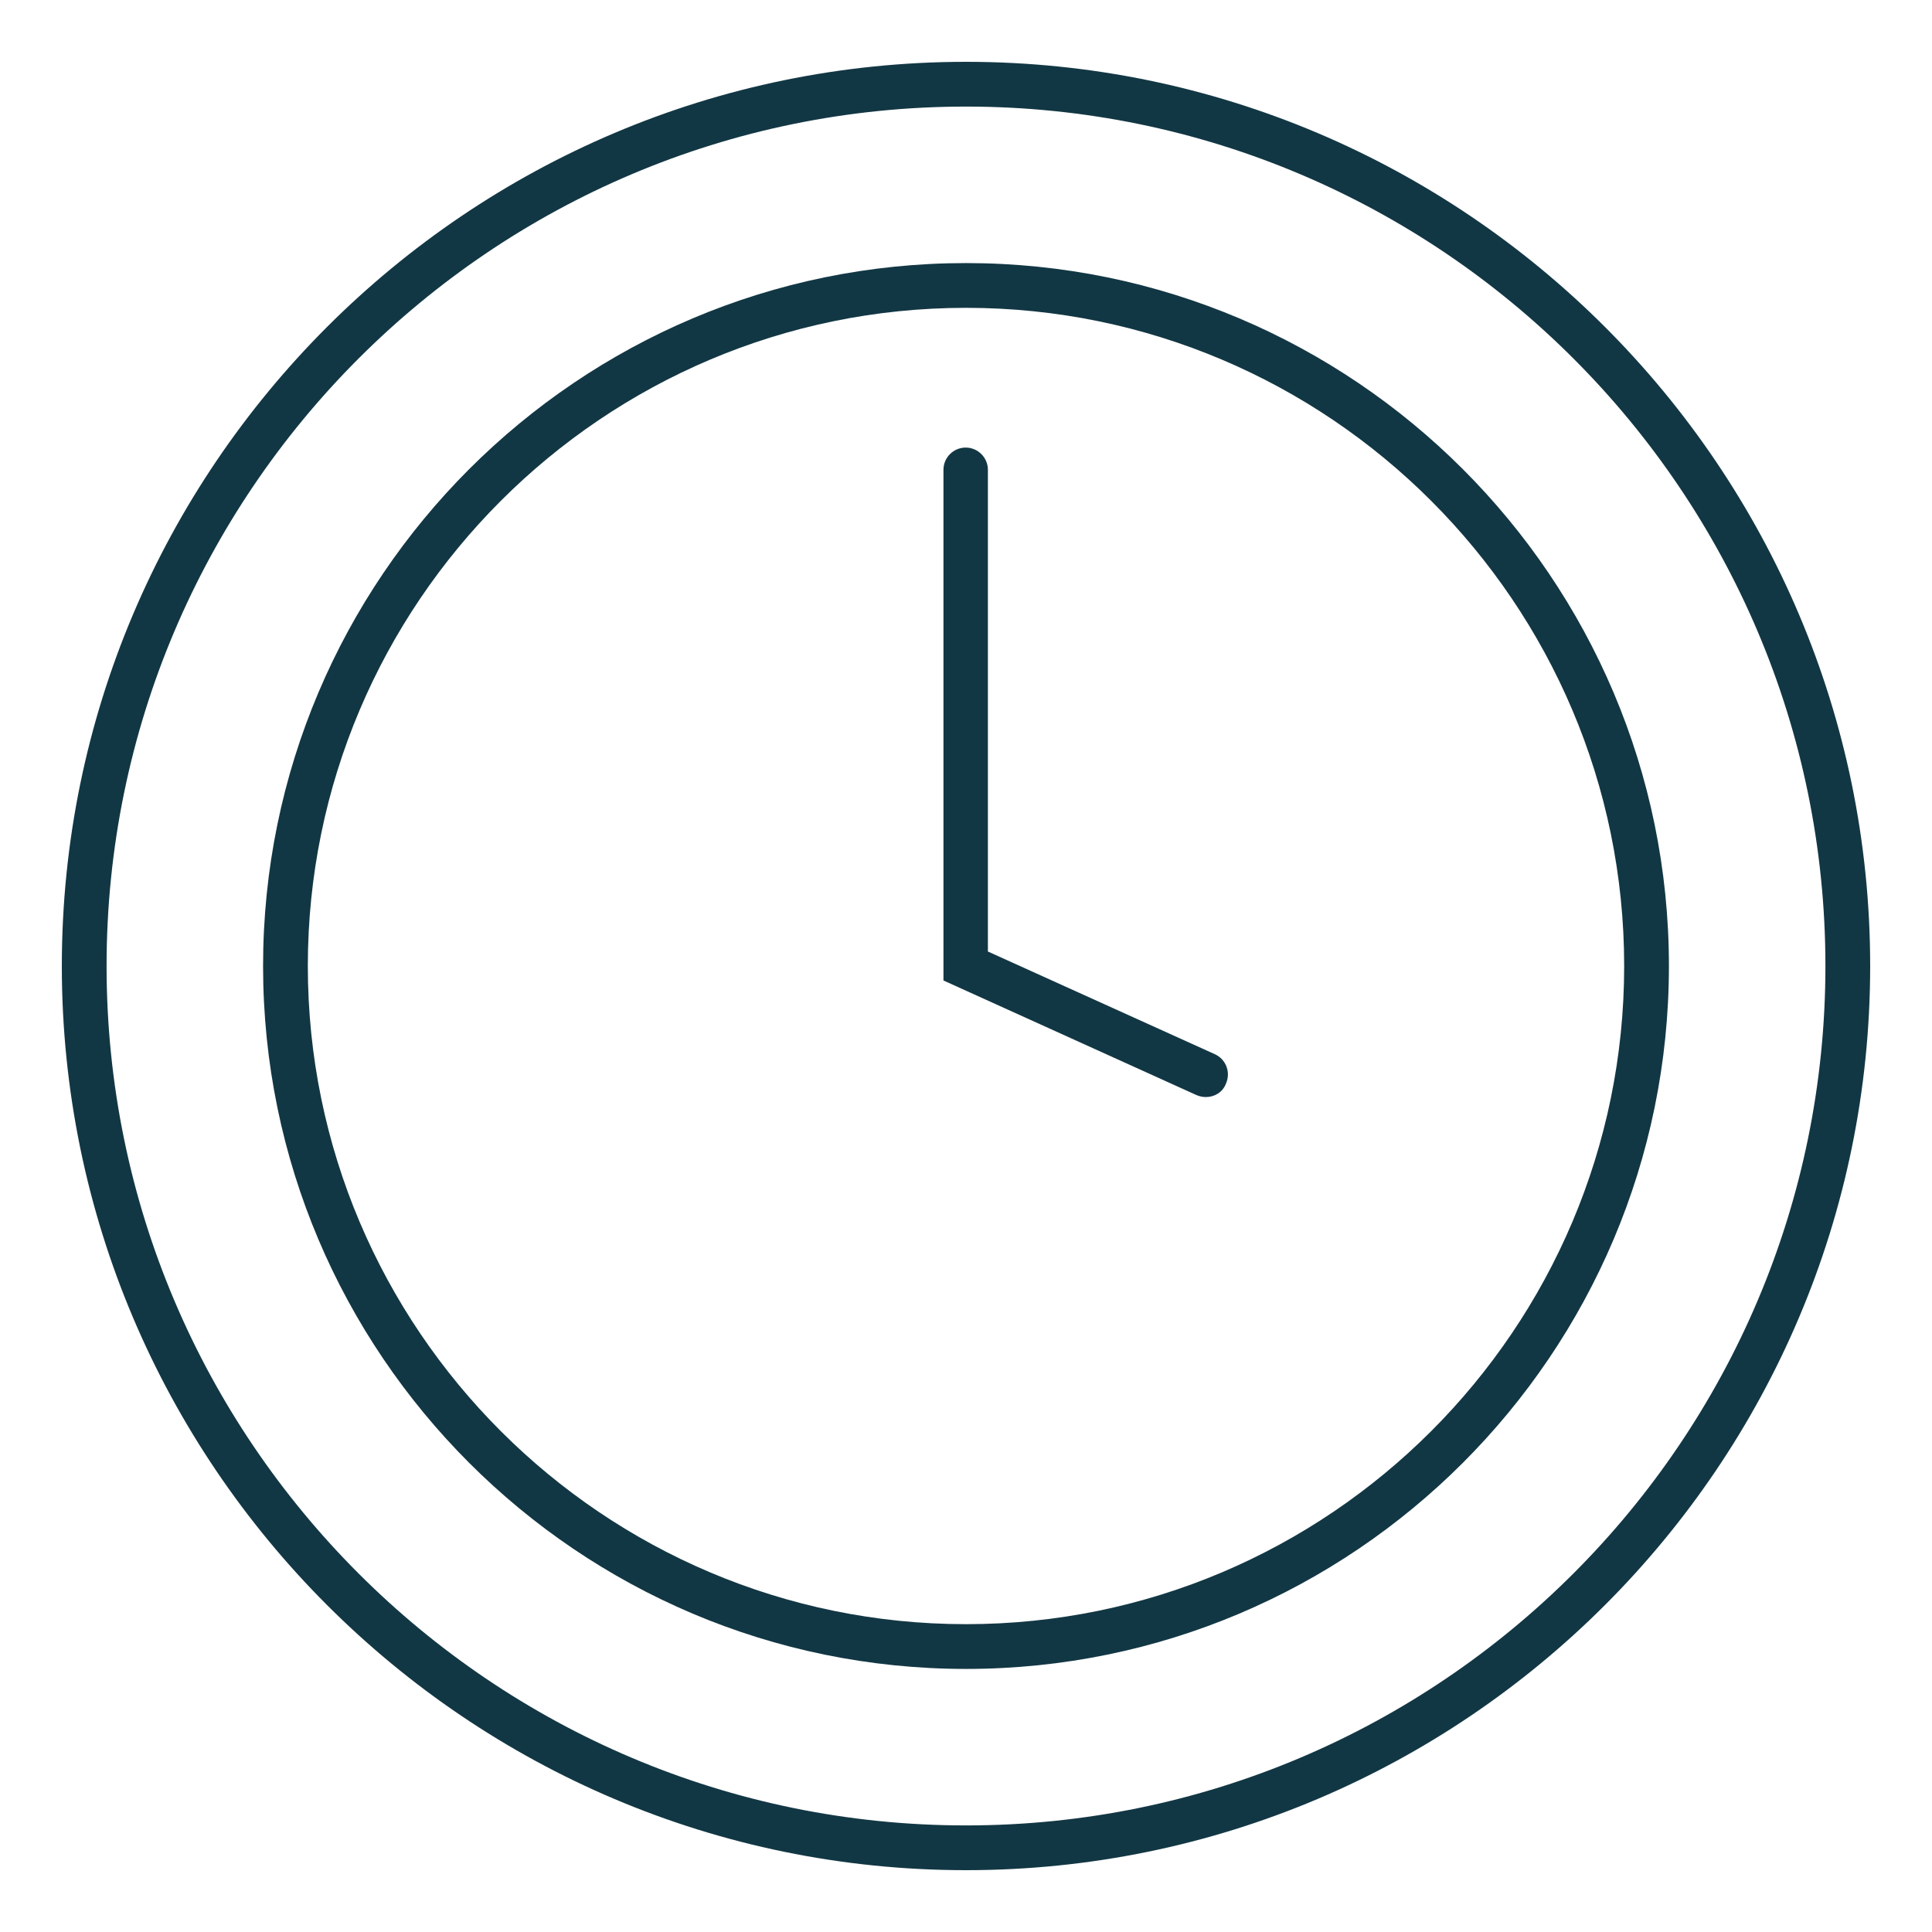 <?xml version="1.0" encoding="utf-8"?>
<!-- Generator: Adobe Illustrator 24.2.3, SVG Export Plug-In . SVG Version: 6.00 Build 0)  -->
<svg version="1.1" id="Capa_1" xmlns="http://www.w3.org/2000/svg" xmlns:xlink="http://www.w3.org/1999/xlink" x="0px" y="0px"
	 viewBox="0 0 60 60" style="enable-background:new 0 0 60 60;" xml:space="preserve">
<style type="text/css">
	.st0{fill:#EDEDED;}
	.st1{fill:#B9CADB;}
	.st2{fill:#378C39;}
	.st3{fill:#122E66;}
	.st4{fill:#136A47;}
	.st5{fill:none;}
	.st6{fill:#31578F;}
	.st7{opacity:0.31;}
	.st8{fill:none;stroke:#FFFFFF;stroke-width:1.158;stroke-miterlimit:10;}
	.st9{clip-path:url(#SVGID_10_);}
	.st10{clip-path:url(#SVGID_12_);}
	.st11{fill:#FFFFFF;}
	.st12{fill:#123744;}
	.st13{fill:none;stroke:#EDEDED;stroke-width:2;stroke-miterlimit:10;}
	.st14{fill:none;stroke:#EDEDED;stroke-width:3;stroke-linecap:round;stroke-linejoin:round;stroke-miterlimit:10;}
	.st15{clip-path:url(#SVGID_14_);}
	.st16{clip-path:url(#SVGID_16_);}
	.st17{clip-path:url(#SVGID_18_);}
	.st18{clip-path:url(#SVGID_20_);}
	.st19{clip-path:url(#SVGID_22_);}
	.st20{fill:url(#SVGID_23_);}
	.st21{fill:none;stroke:#FFFFFF;stroke-width:3;stroke-miterlimit:10;}
	.st22{opacity:0.23;fill:#333333;}
	.st23{fill:none;stroke:#000000;stroke-width:0.664;stroke-miterlimit:10;}
	.st24{clip-path:url(#SVGID_27_);}
	.st25{clip-path:url(#SVGID_29_);}
	.st26{clip-path:url(#SVGID_31_);}
	.st27{clip-path:url(#SVGID_33_);}
	.st28{clip-path:url(#SVGID_35_);}
	.st29{clip-path:url(#SVGID_37_);}
	.st30{clip-path:url(#SVGID_39_);}
	.st31{clip-path:url(#SVGID_41_);}
	.st32{fill:url(#SVGID_42_);}
	.st33{clip-path:url(#SVGID_44_);}
	.st34{fill:#333333;}
	.st35{clip-path:url(#SVGID_52_);}
	.st36{clip-path:url(#SVGID_54_);}
	.st37{fill:url(#SVGID_55_);}
	.st38{opacity:0.3;fill:#123744;}
	.st39{fill:none;stroke:#FFFFFF;stroke-width:1.561;stroke-miterlimit:10;}
	.st40{clip-path:url(#SVGID_63_);}
	.st41{clip-path:url(#SVGID_65_);}
	.st42{fill:url(#SVGID_66_);}
	.st43{fill:#C7C7C7;}
	.st44{clip-path:url(#SVGID_68_);}
	.st45{clip-path:url(#SVGID_70_);}
	.st46{fill:none;stroke:#123744;stroke-width:1.408;stroke-miterlimit:10;}
	.st47{fill:none;stroke:#123744;stroke-width:1.408;stroke-linecap:round;stroke-miterlimit:10;}
</style>
<g>
	<path class="st12" d="M30,58.08C14.52,58.08,1.92,45.48,1.92,30S14.52,1.92,30,1.92S58.08,14.52,58.08,30S45.48,58.08,30,58.08z
		 M30,3.31C15.28,3.31,3.31,15.28,3.31,30S15.28,56.69,30,56.69S56.69,44.72,56.69,30S44.72,3.31,30,3.31z"/>
	<path class="st12" d="M37.45,34.07c-0.1,0-0.19-0.02-0.29-0.06l-7.86-3.56V14.59c0-0.38,0.31-0.69,0.69-0.69s0.69,0.31,0.69,0.69
		v14.96l7.05,3.19c0.35,0.16,0.5,0.57,0.34,0.92C37.97,33.92,37.72,34.07,37.45,34.07z"/>
	<path class="st12" d="M30,51.83C17.96,51.83,8.17,42.04,8.17,30C8.17,17.96,17.96,8.17,30,8.17c12.04,0,21.83,9.79,21.83,21.83
		C51.83,42.04,42.04,51.83,30,51.83z M30,9.56C18.73,9.56,9.56,18.73,9.56,30S18.73,50.44,30,50.44S50.44,41.27,50.44,30
		S41.27,9.56,30,9.56z"/>
</g>
</svg>
